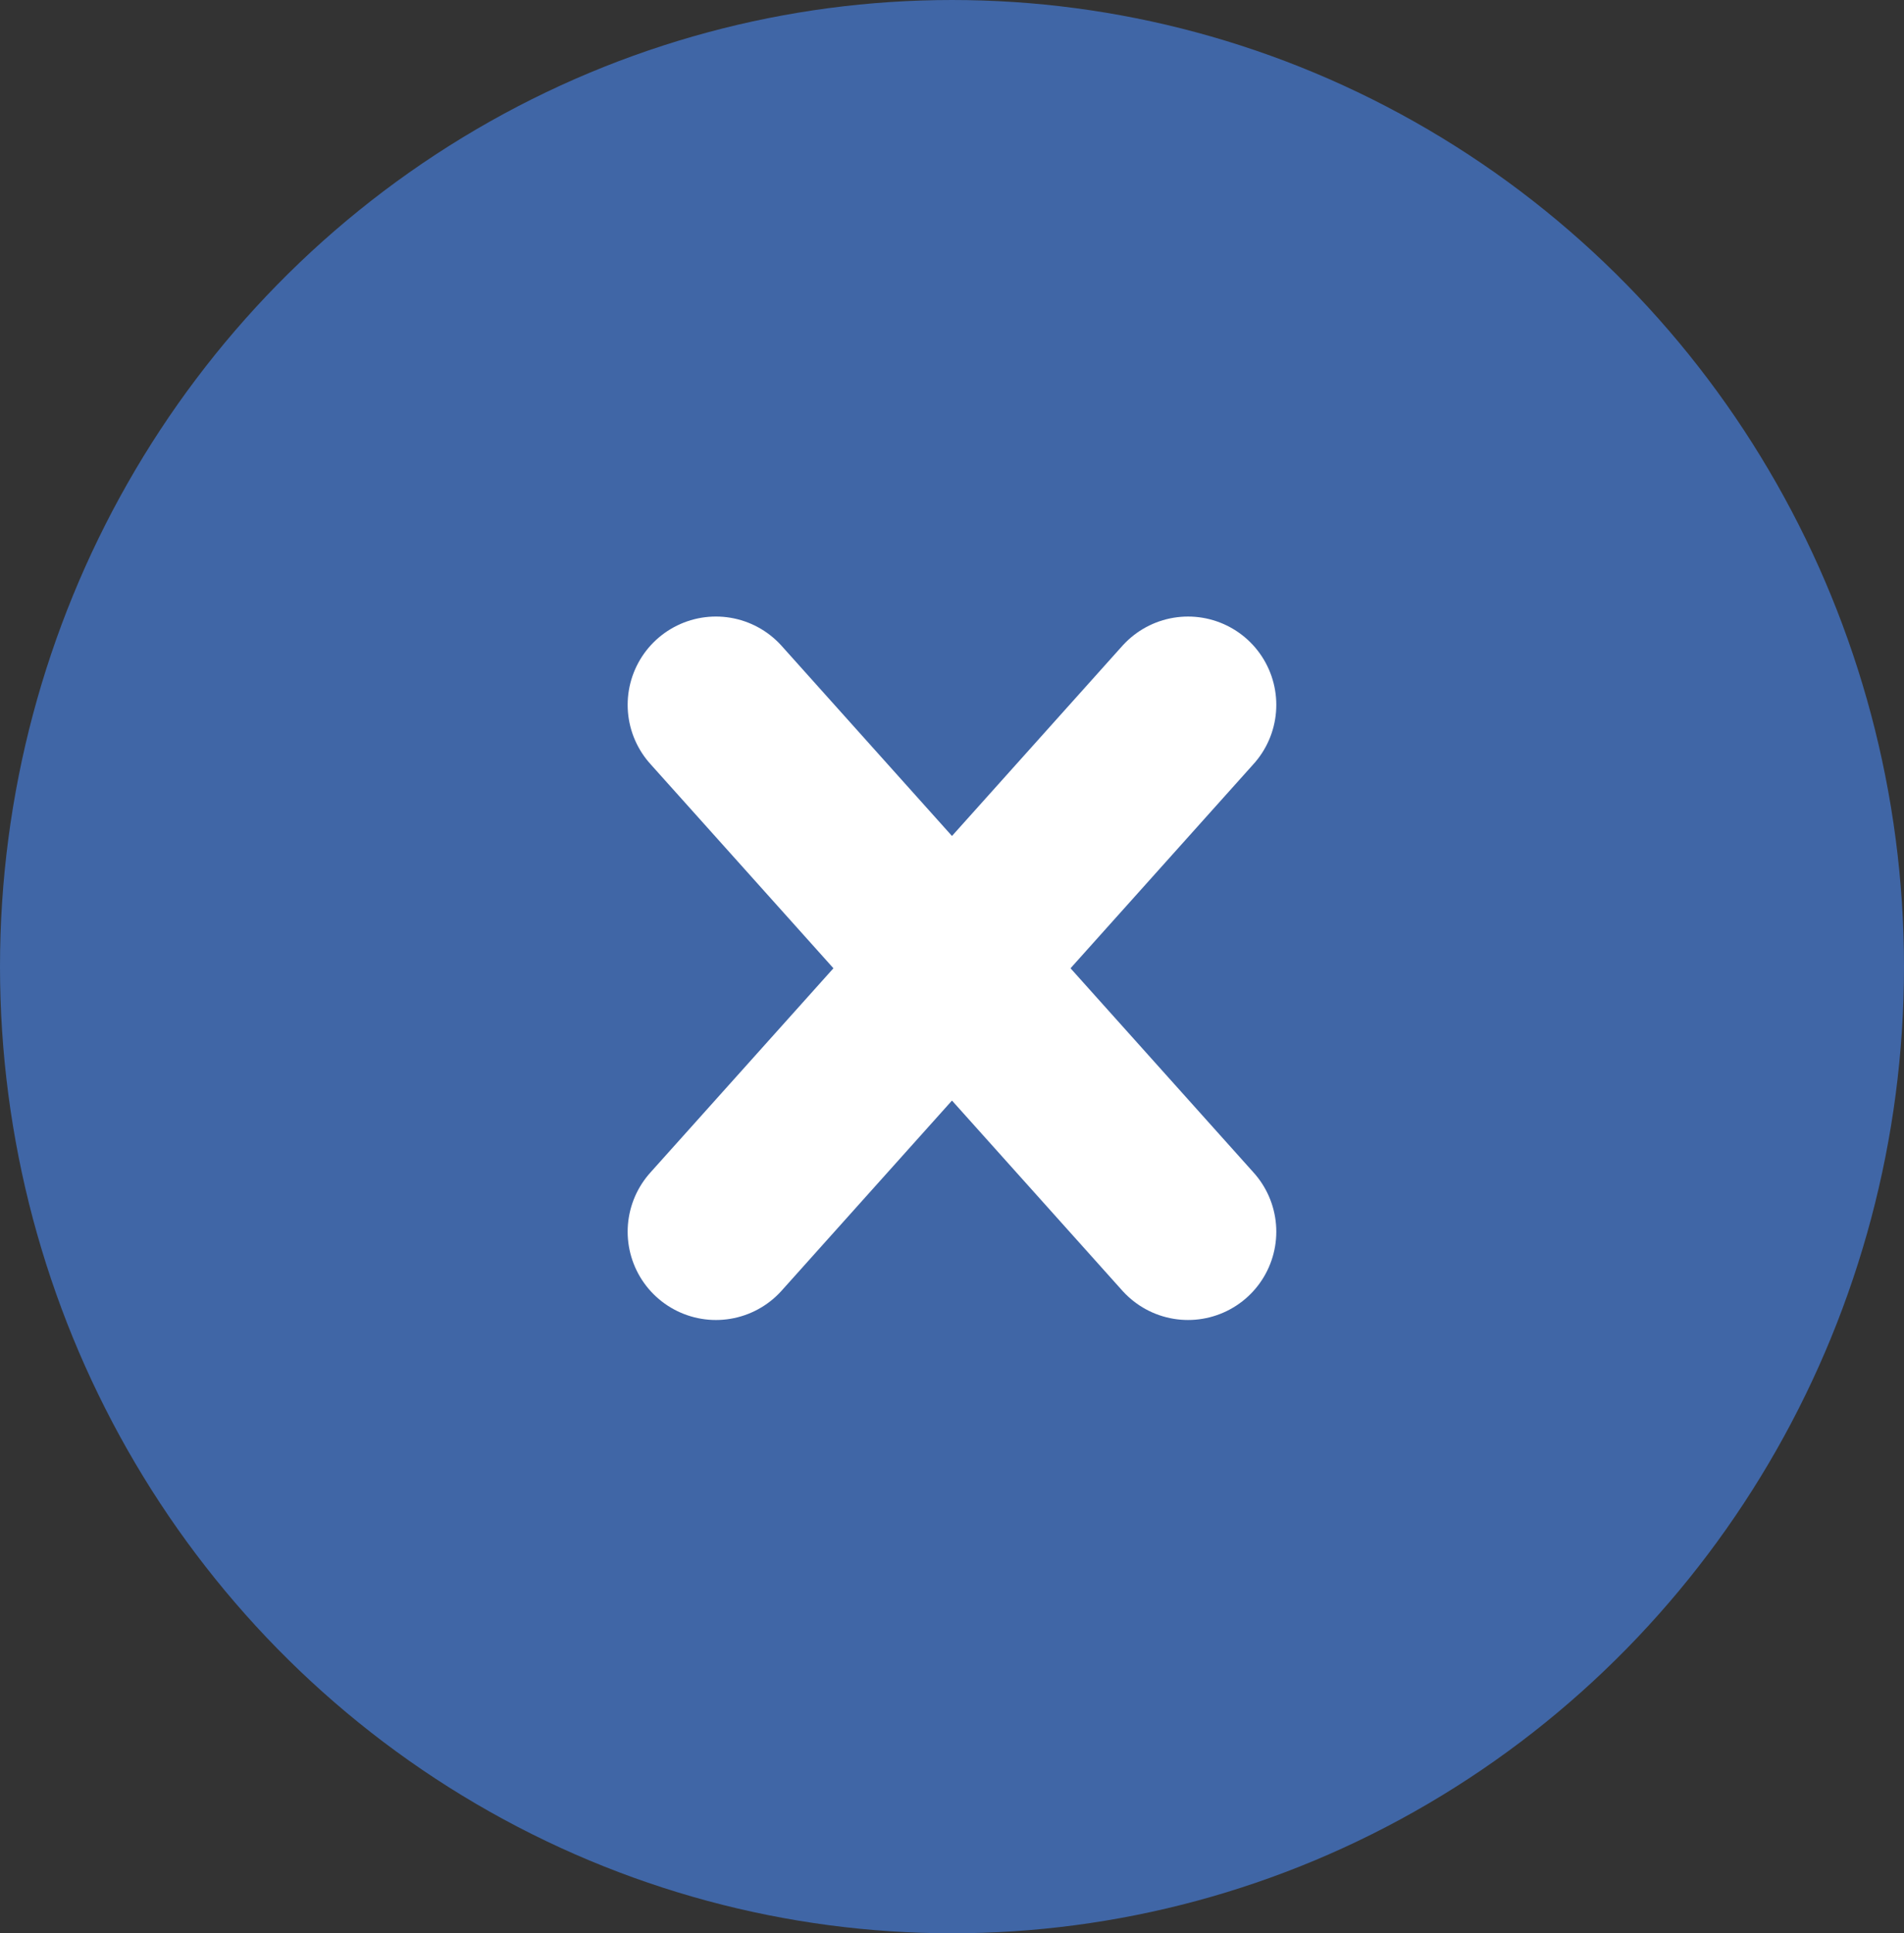 <svg xmlns="http://www.w3.org/2000/svg" width="32.356" height="32.841" viewBox="0 0 32.356 32.841">
  <rect x="0" y="0" width="32.356" height="32.841" fill="#333333" stroke="none"/>
  <g id="Raggruppa_6642" data-name="Raggruppa 6642" transform="translate(-965.665 -1733.424)">
    <ellipse id="Ellisse_882" data-name="Ellisse 882" cx="16.178" cy="16.42" rx="16.178" ry="16.42" transform="translate(965.665 1733.424)" fill="#4066a6"/>
    <g id="Raggruppa_6104" data-name="Raggruppa 6104" transform="translate(977.368 1753.883) rotate(-45)">
      <line id="Linea_6" data-name="Linea 6" y1="0.655" x2="12.001" transform="translate(0 0)" fill="none" stroke="#fff" stroke-linecap="round" stroke-width="3"/>
    </g>
    <g id="Raggruppa_6105" data-name="Raggruppa 6105" transform="translate(985.854 1754.346) rotate(-135)">
      <line id="Linea_6-2" data-name="Linea 6" x2="12.001" y2="0.655" transform="translate(0 0)" fill="none" stroke="#fff" stroke-linecap="round" stroke-width="3"/>
    </g>
  </g>
</svg>
